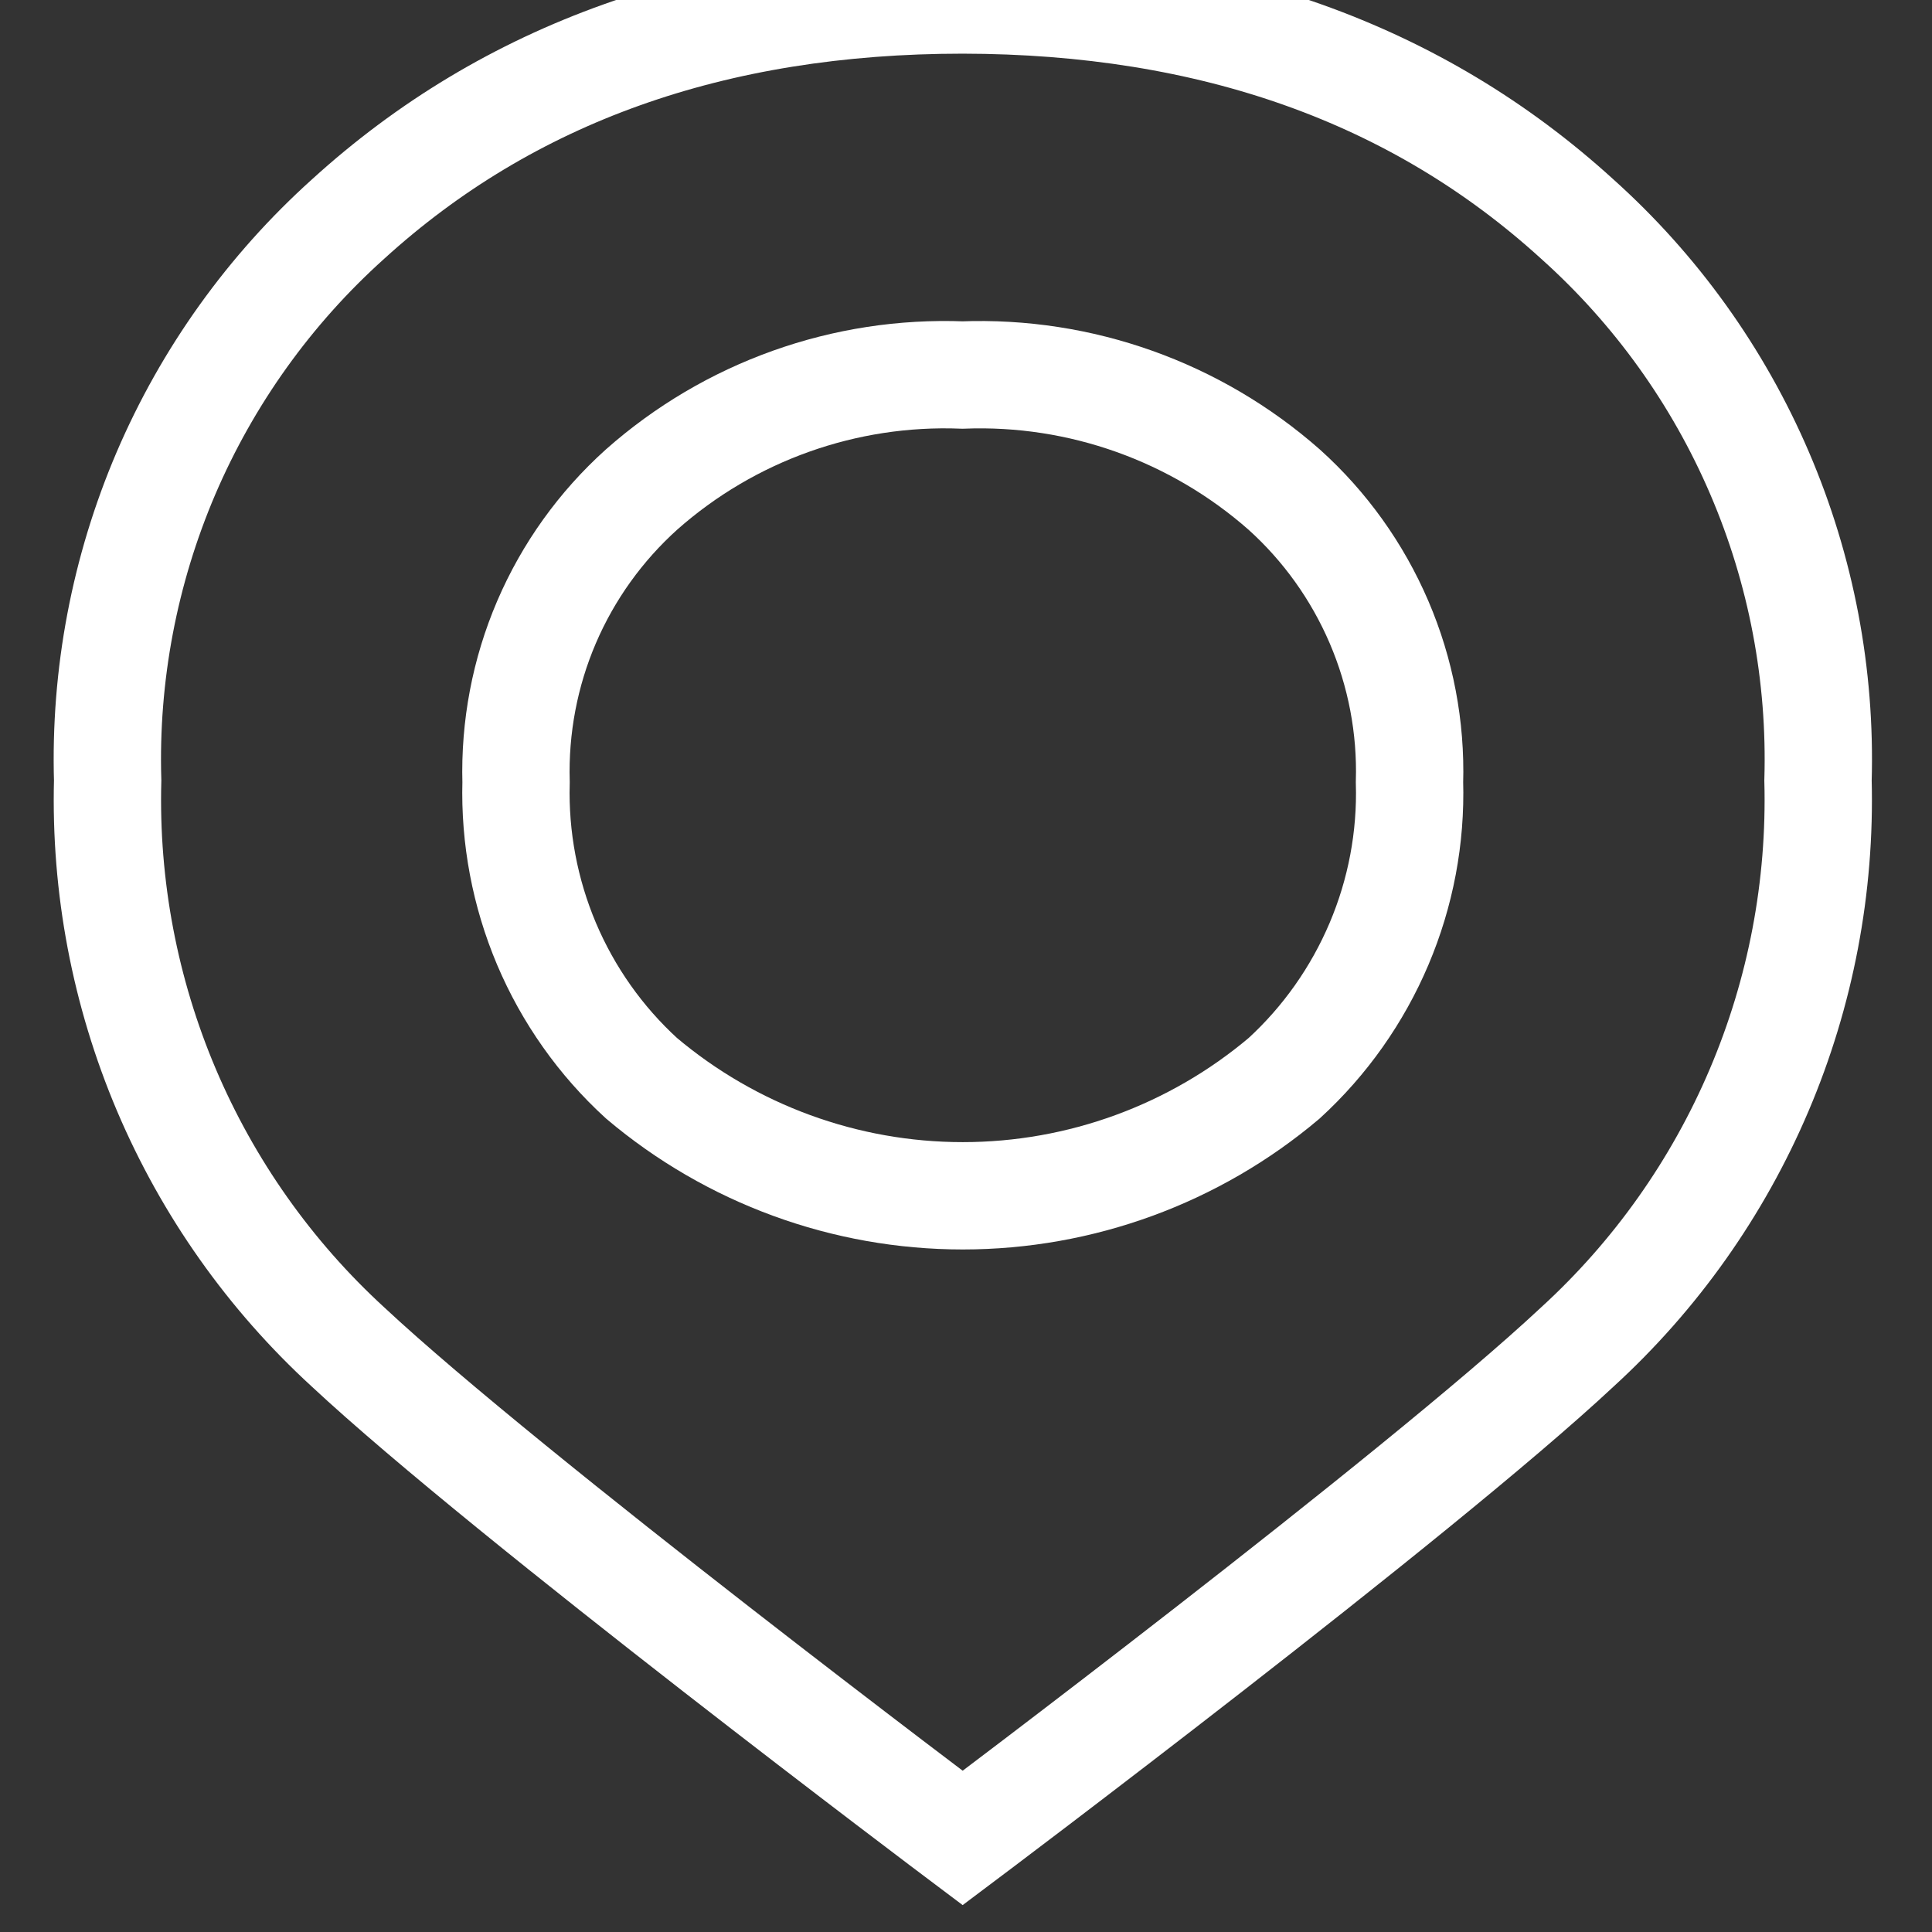 <svg width="18" height="18" viewBox="0 0 18 18" fill="none" xmlns="http://www.w3.org/2000/svg">
<rect x="0" y="0" width="18" height="18" fill="#333333" stroke="none"/>
<path d="M8.969 0C6.647 0 4.738 0.68 3.243 2.041C2.512 2.698 1.933 3.507 1.546 4.41C1.16 5.313 0.974 6.29 1.003 7.272C0.977 8.261 1.164 9.244 1.55 10.154C1.937 11.065 2.514 11.882 3.243 12.55C4.738 13.945 8.969 17.124 8.969 17.124C8.969 17.124 13.203 13.945 14.695 12.55C15.425 11.883 16.003 11.066 16.39 10.155C16.777 9.245 16.964 8.262 16.938 7.272C16.967 6.29 16.782 5.313 16.394 4.409C16.007 3.506 15.427 2.697 14.695 2.041C13.204 0.683 11.296 0.003 8.969 0Z" stroke="white" stroke-miterlimit="10" stroke-linecap="round"/>
<path d="M8.968 3.494C7.871 3.451 6.799 3.833 5.977 4.561C5.596 4.904 5.294 5.325 5.092 5.796C4.89 6.267 4.794 6.776 4.808 7.288C4.794 7.805 4.891 8.318 5.092 8.794C5.294 9.27 5.595 9.697 5.977 10.046C6.814 10.753 7.874 11.141 8.97 11.141C10.066 11.141 11.127 10.753 11.964 10.046C12.345 9.697 12.646 9.27 12.848 8.794C13.05 8.318 13.147 7.805 13.132 7.288C13.147 6.776 13.05 6.267 12.848 5.796C12.646 5.325 12.345 4.904 11.964 4.561C11.139 3.835 10.067 3.452 8.968 3.494Z" stroke="white" stroke-miterlimit="10" stroke-linecap="round"/>
</svg>

